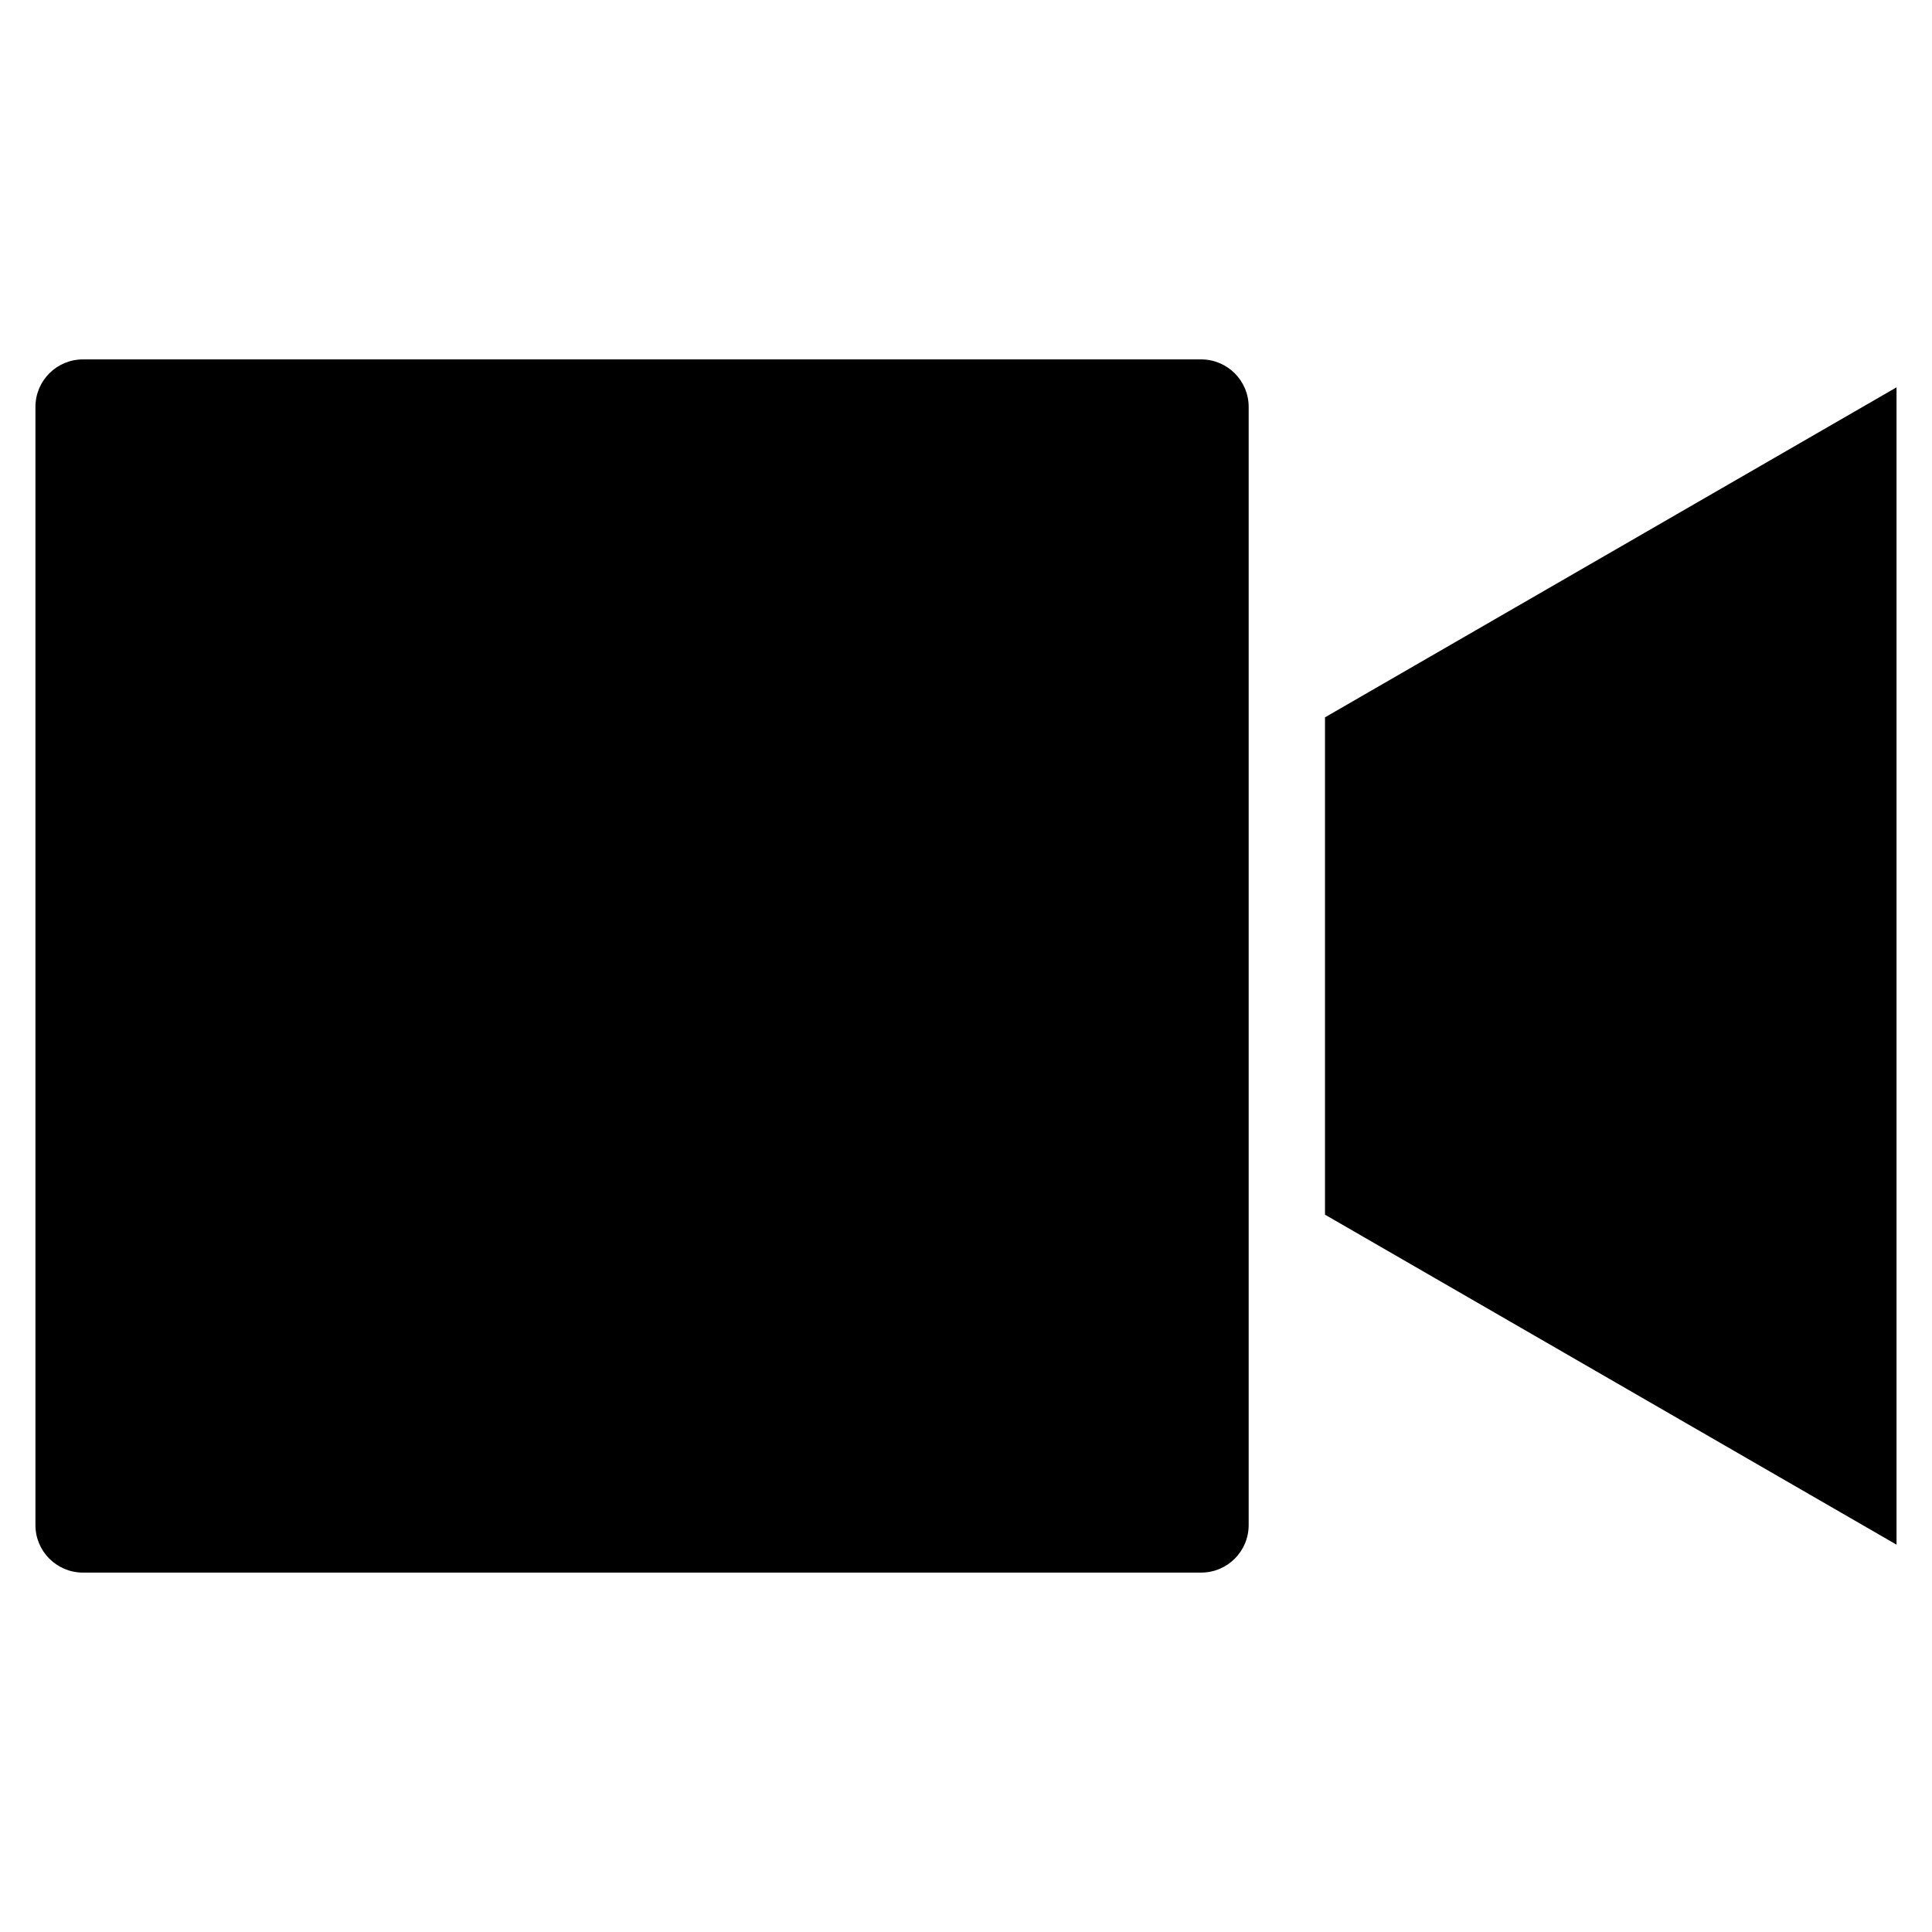 <?xml version="1.0" encoding="UTF-8"?>
<!-- Uploaded to: SVG Repo, www.svgrepo.com, Generator: SVG Repo Mixer Tools -->
<svg fill="#000000" width="800px" height="800px" version="1.1" viewBox="144 144 512 512" xmlns="http://www.w3.org/2000/svg">
 <path d="m646.6 553.35-151.46-87.449v-131.8l151.46-87.453zm-171.69-5.172c-0.012 6.945-5.637 12.57-12.582 12.574h-296.36c-6.941-0.004-12.57-5.629-12.578-12.574v-296.36c0.008-6.941 5.637-12.566 12.578-12.574h296.36c6.945 0.008 12.57 5.633 12.582 12.574z" fill-rule="evenodd"/>
</svg>